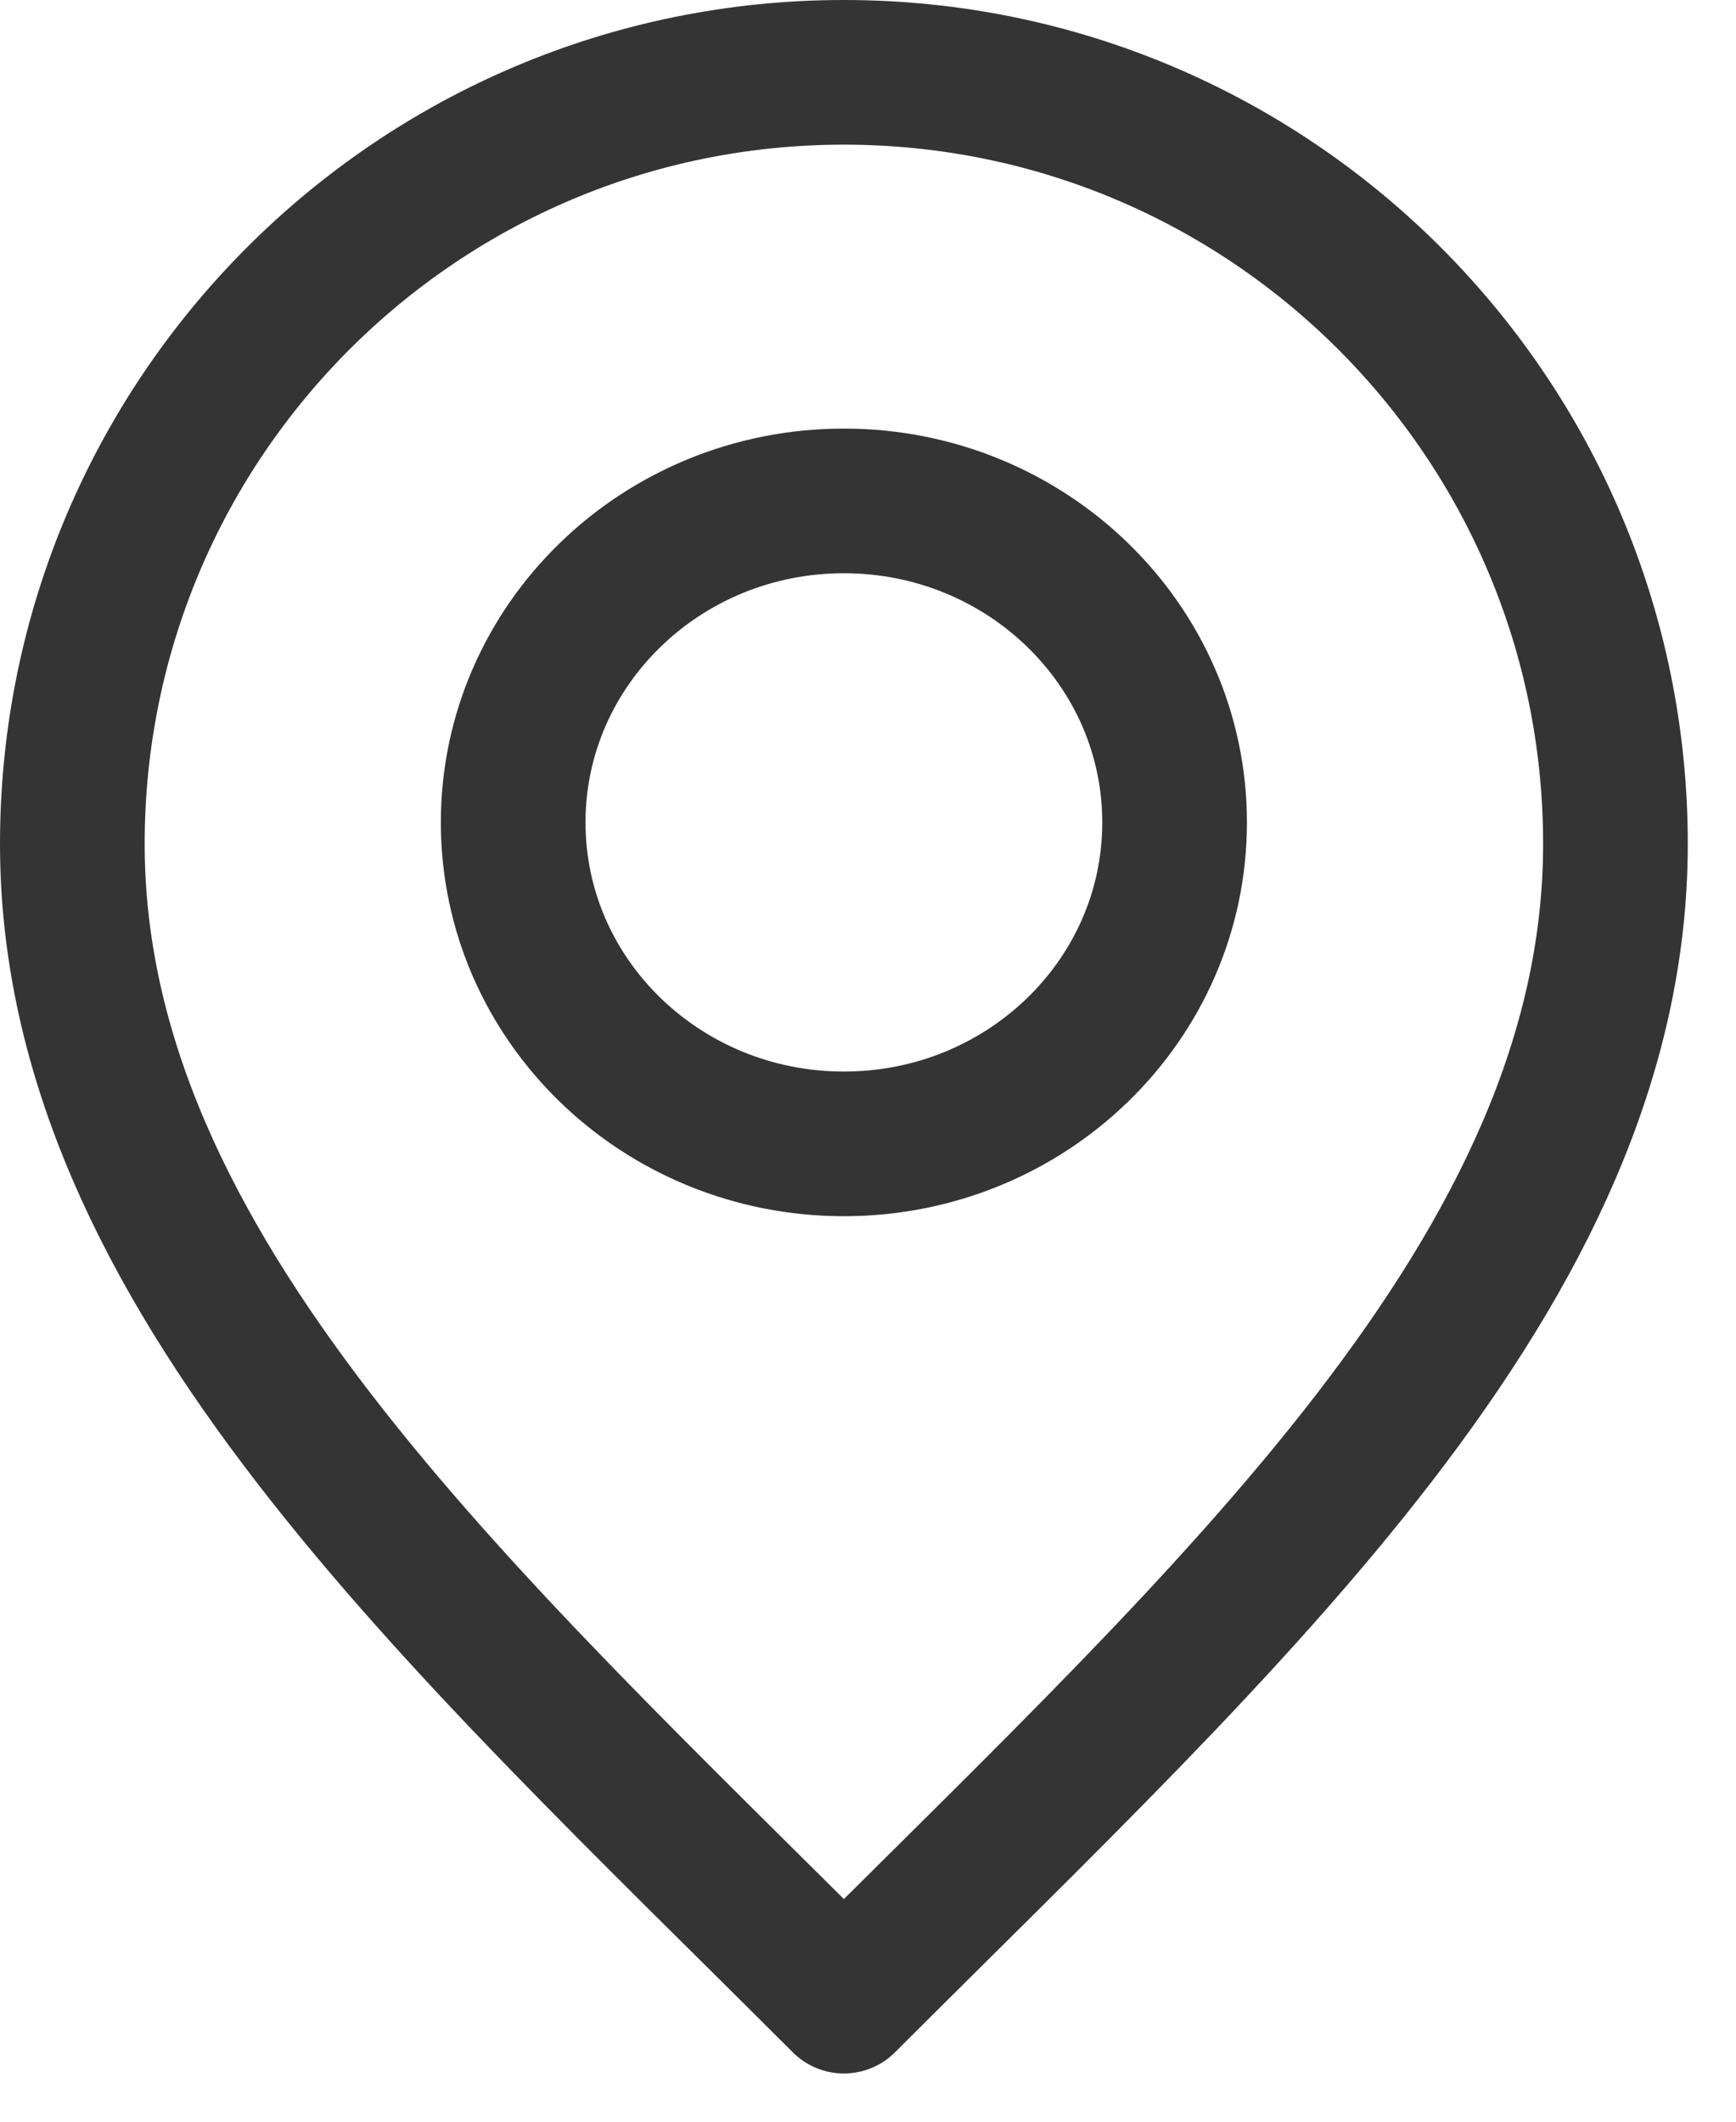 <svg width="18" height="22" viewBox="0 0 18 22" fill="none" xmlns="http://www.w3.org/2000/svg">
<path d="M8.75 20.75C12.75 16.75 16.75 13.168 16.75 8.75C16.75 4.332 13.168 0.75 8.75 0.75C4.332 0.75 0.75 4.332 0.75 8.75C0.75 13.168 4.75 16.75 8.75 20.75Z" stroke="#343434" stroke-width="1.5" stroke-linecap="round" stroke-linejoin="round"/>
<path d="M8.75 11.861C10.644 11.861 12.179 10.369 12.179 8.528C12.179 6.687 10.644 5.194 8.75 5.194C6.856 5.194 5.321 6.687 5.321 8.528C5.321 10.369 6.856 11.861 8.75 11.861Z" stroke="#343434" stroke-width="1.5" stroke-linecap="round" stroke-linejoin="round"/>
</svg>
